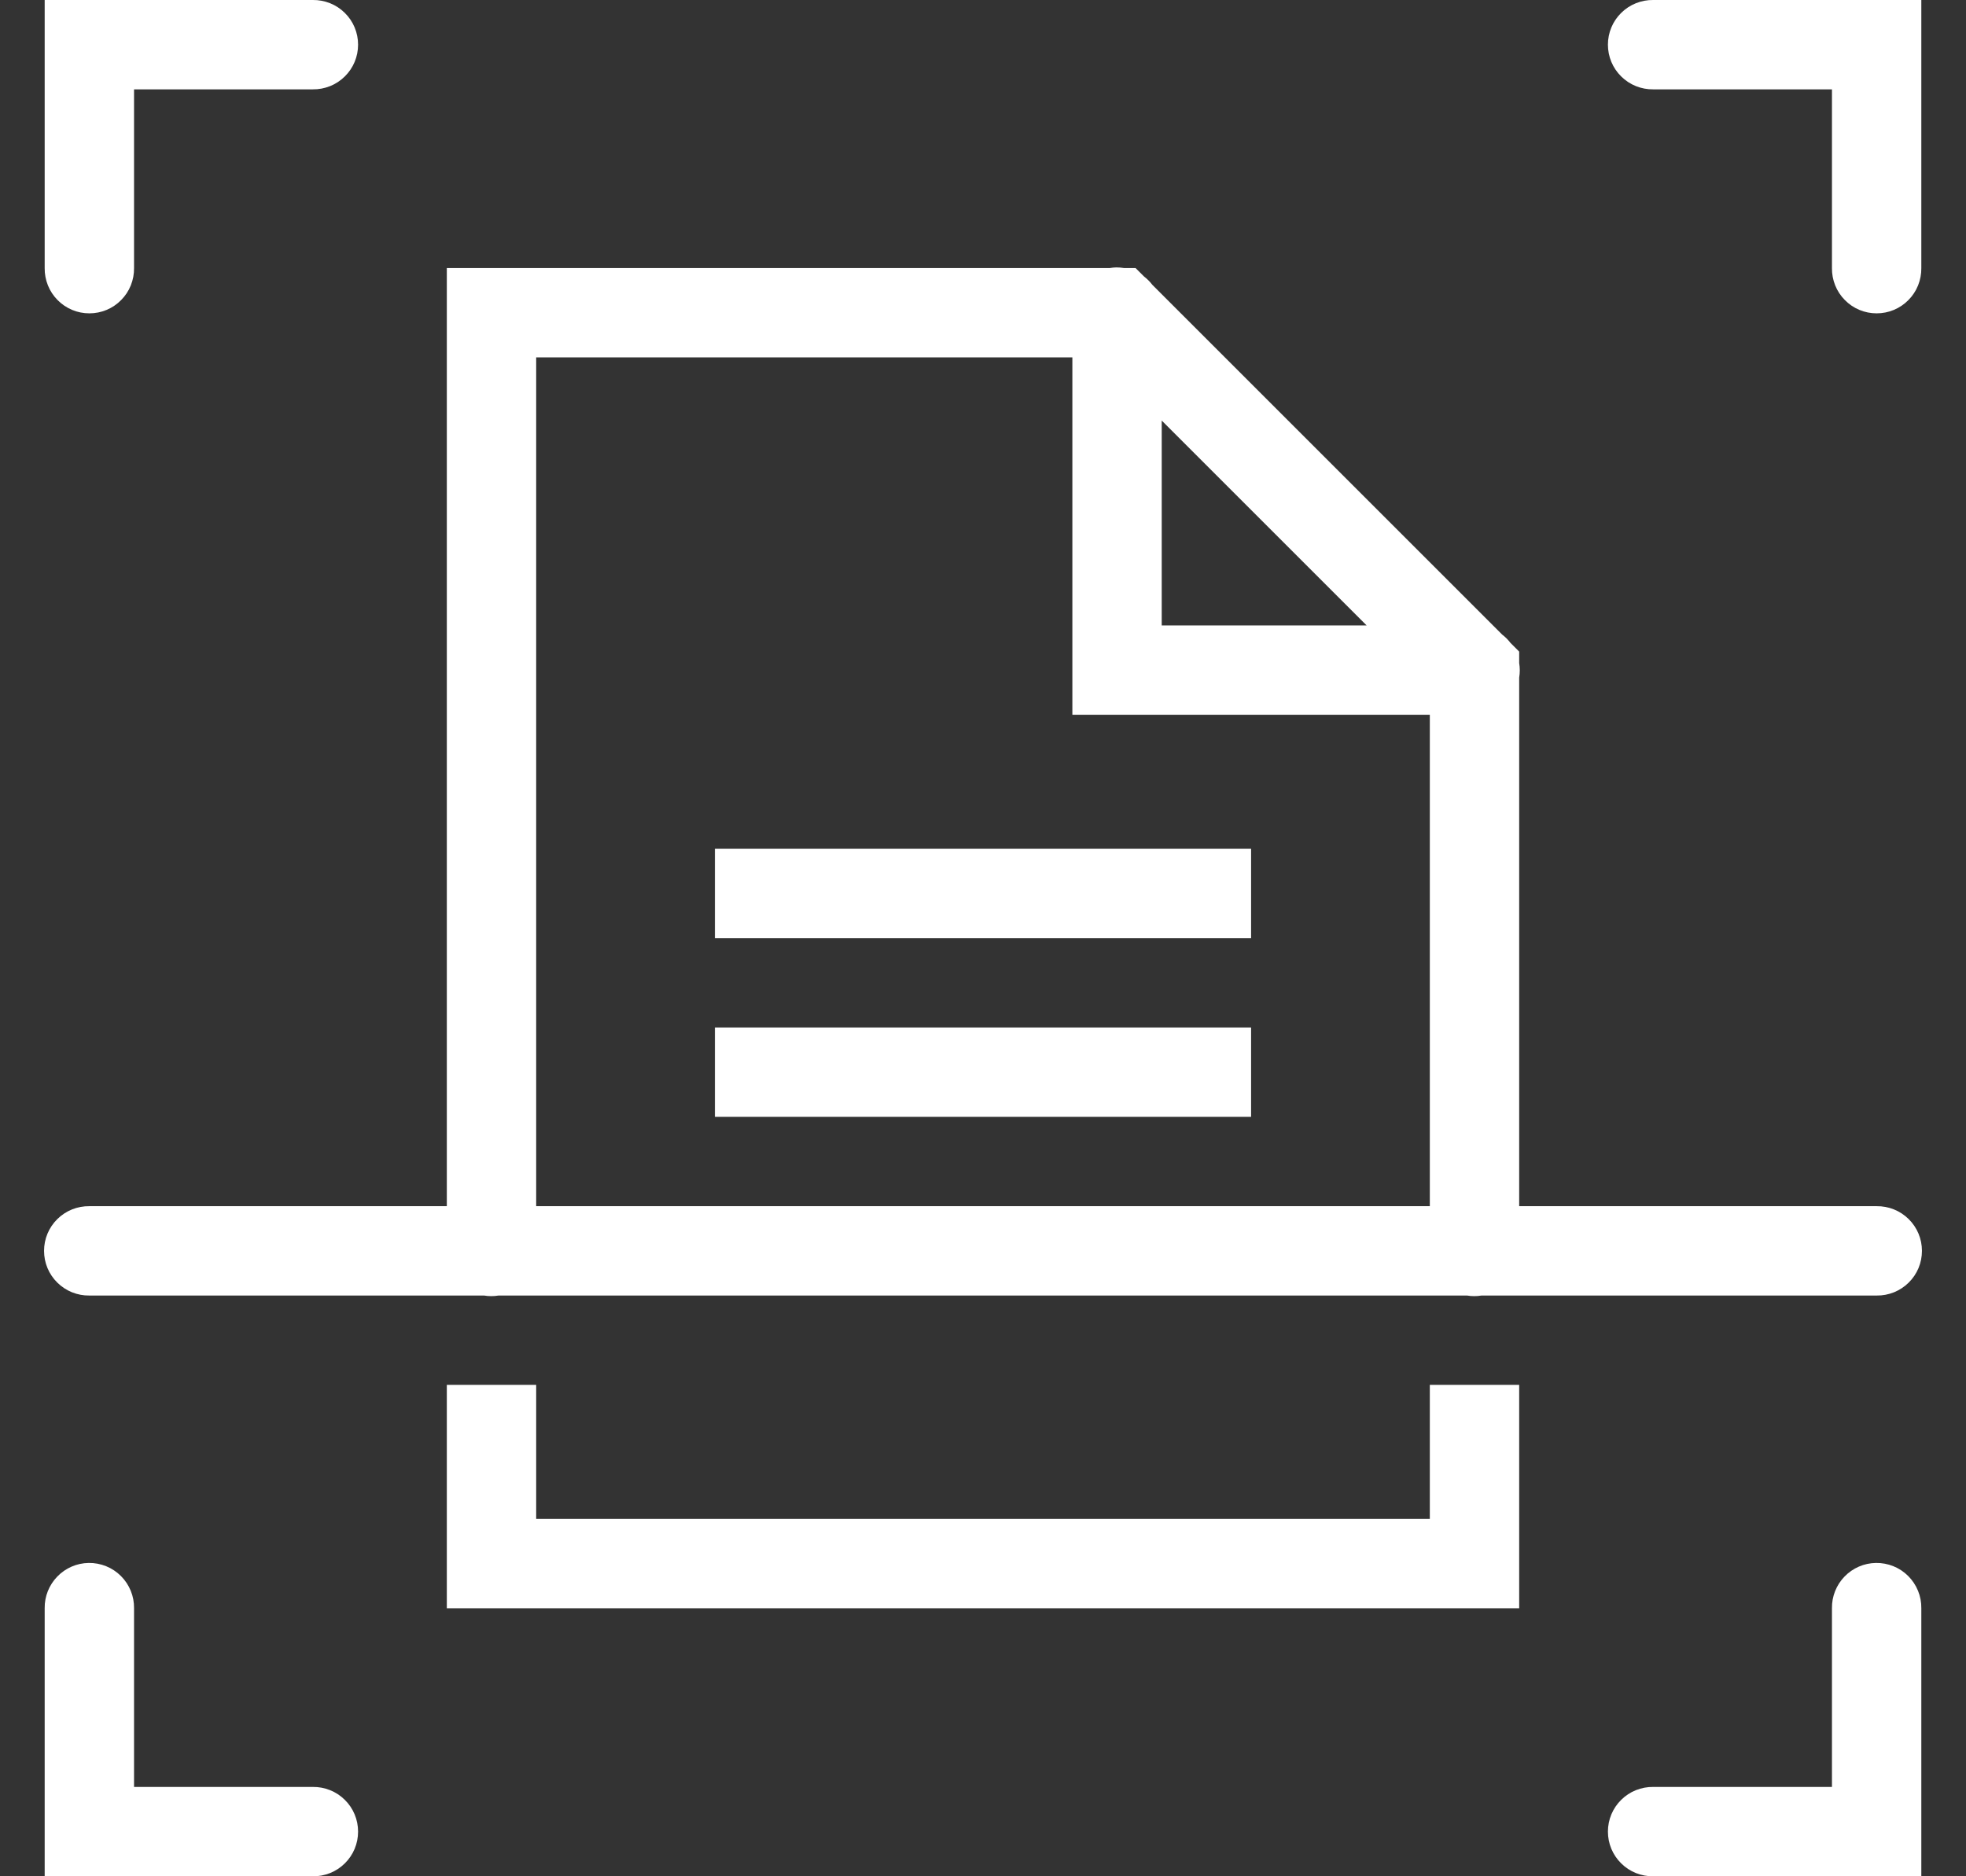 <?xml version="1.0" encoding="UTF-8"?> <svg xmlns="http://www.w3.org/2000/svg" width="44" height="42" viewBox="0 0 44 42" fill="none"><rect x="0" y="0" width="44" height="42" fill="#333333" stroke="none"/> <path d="M1 -2.2063e-05V6C0.998 6.132 1.023 6.264 1.072 6.387C1.121 6.51 1.195 6.622 1.288 6.716C1.381 6.811 1.492 6.886 1.614 6.937C1.736 6.988 1.867 7.014 2 7.014C2.133 7.014 2.264 6.988 2.386 6.937C2.508 6.886 2.619 6.811 2.712 6.716C2.805 6.622 2.879 6.51 2.928 6.387C2.977 6.264 3.002 6.132 3 6V2H7C7.133 2.002 7.264 1.977 7.387 1.928C7.51 1.879 7.622 1.805 7.716 1.712C7.811 1.619 7.886 1.508 7.937 1.386C7.988 1.264 8.014 1.133 8.014 1C8.014 0.867 7.988 0.736 7.937 0.614C7.886 0.492 7.811 0.381 7.716 0.288C7.622 0.195 7.51 0.121 7.387 0.072C7.264 0.023 7.133 -0.002 7 -2.2063e-05H1ZM37 -2.2063e-05C36.867 -0.002 36.736 0.023 36.613 0.072C36.49 0.121 36.378 0.195 36.284 0.288C36.189 0.381 36.114 0.492 36.063 0.614C36.012 0.736 35.986 0.867 35.986 1C35.986 1.133 36.012 1.264 36.063 1.386C36.114 1.508 36.189 1.619 36.284 1.712C36.378 1.805 36.49 1.879 36.613 1.928C36.736 1.977 36.867 2.002 37 2H41V6C40.998 6.132 41.023 6.264 41.072 6.387C41.121 6.51 41.195 6.622 41.288 6.716C41.381 6.811 41.492 6.886 41.614 6.937C41.736 6.988 41.867 7.014 42 7.014C42.133 7.014 42.264 6.988 42.386 6.937C42.508 6.886 42.619 6.811 42.712 6.716C42.805 6.622 42.879 6.51 42.928 6.387C42.977 6.264 43.002 6.132 43 6V-2.2063e-05H37ZM24.984 5.986C24.936 5.987 24.888 5.992 24.84 6H10V27H2C1.867 26.998 1.736 27.023 1.613 27.072C1.49 27.121 1.378 27.195 1.284 27.288C1.189 27.381 1.114 27.492 1.063 27.614C1.012 27.736 0.986 27.867 0.986 28C0.986 28.133 1.012 28.264 1.063 28.386C1.114 28.508 1.189 28.619 1.284 28.712C1.378 28.805 1.49 28.878 1.613 28.928C1.736 28.977 1.867 29.002 2 29H10.832C10.94 29.018 11.05 29.018 11.158 29H32.832C32.94 29.018 33.05 29.018 33.158 29H42C42.133 29.002 42.264 28.977 42.387 28.928C42.51 28.878 42.622 28.805 42.716 28.712C42.811 28.619 42.886 28.508 42.937 28.386C42.988 28.264 43.014 28.133 43.014 28C43.014 27.867 42.988 27.736 42.937 27.614C42.886 27.492 42.811 27.381 42.716 27.288C42.622 27.195 42.51 27.121 42.387 27.072C42.264 27.023 42.133 26.998 42 27H34V15.168C34.018 15.06 34.018 14.95 34 14.842V14.586L33.807 14.393C33.752 14.321 33.689 14.258 33.617 14.203L25.791 6.377C25.737 6.306 25.674 6.243 25.604 6.189L25.414 6H25.154C25.098 5.991 25.041 5.986 24.984 5.986ZM12 8H24V16H32V27H12V8ZM26 9.414L30.586 14H26V9.414ZM16 19V21H28V19H16ZM16 23V25H28V23H16ZM10 31V36H34V31H32V34H12V31H10ZM1.984 34.986C1.72 34.99 1.467 35.099 1.283 35.29C1.098 35.48 0.996 35.735 1 36V42H7C7.133 42.002 7.264 41.977 7.387 41.928C7.51 41.879 7.622 41.805 7.716 41.712C7.811 41.619 7.886 41.508 7.937 41.386C7.988 41.264 8.014 41.133 8.014 41C8.014 40.867 7.988 40.736 7.937 40.614C7.886 40.492 7.811 40.381 7.716 40.288C7.622 40.195 7.51 40.121 7.387 40.072C7.264 40.023 7.133 39.998 7 40H3V36C3.002 35.866 2.977 35.733 2.926 35.609C2.876 35.486 2.801 35.373 2.706 35.278C2.612 35.184 2.499 35.109 2.375 35.059C2.251 35.009 2.118 34.984 1.984 34.986ZM41.984 34.986C41.719 34.99 41.467 35.099 41.282 35.29C41.098 35.48 40.996 35.735 41 36V40H37C36.867 39.998 36.736 40.023 36.613 40.072C36.49 40.121 36.378 40.195 36.284 40.288C36.189 40.381 36.114 40.492 36.063 40.614C36.012 40.736 35.986 40.867 35.986 41C35.986 41.133 36.012 41.264 36.063 41.386C36.114 41.508 36.189 41.619 36.284 41.712C36.378 41.805 36.49 41.879 36.613 41.928C36.736 41.977 36.867 42.002 37 42H43V36C43.002 35.866 42.977 35.733 42.926 35.609C42.876 35.486 42.801 35.373 42.706 35.278C42.612 35.184 42.499 35.109 42.375 35.059C42.251 35.009 42.118 34.984 41.984 34.986Z" fill="white"></path> </svg> 